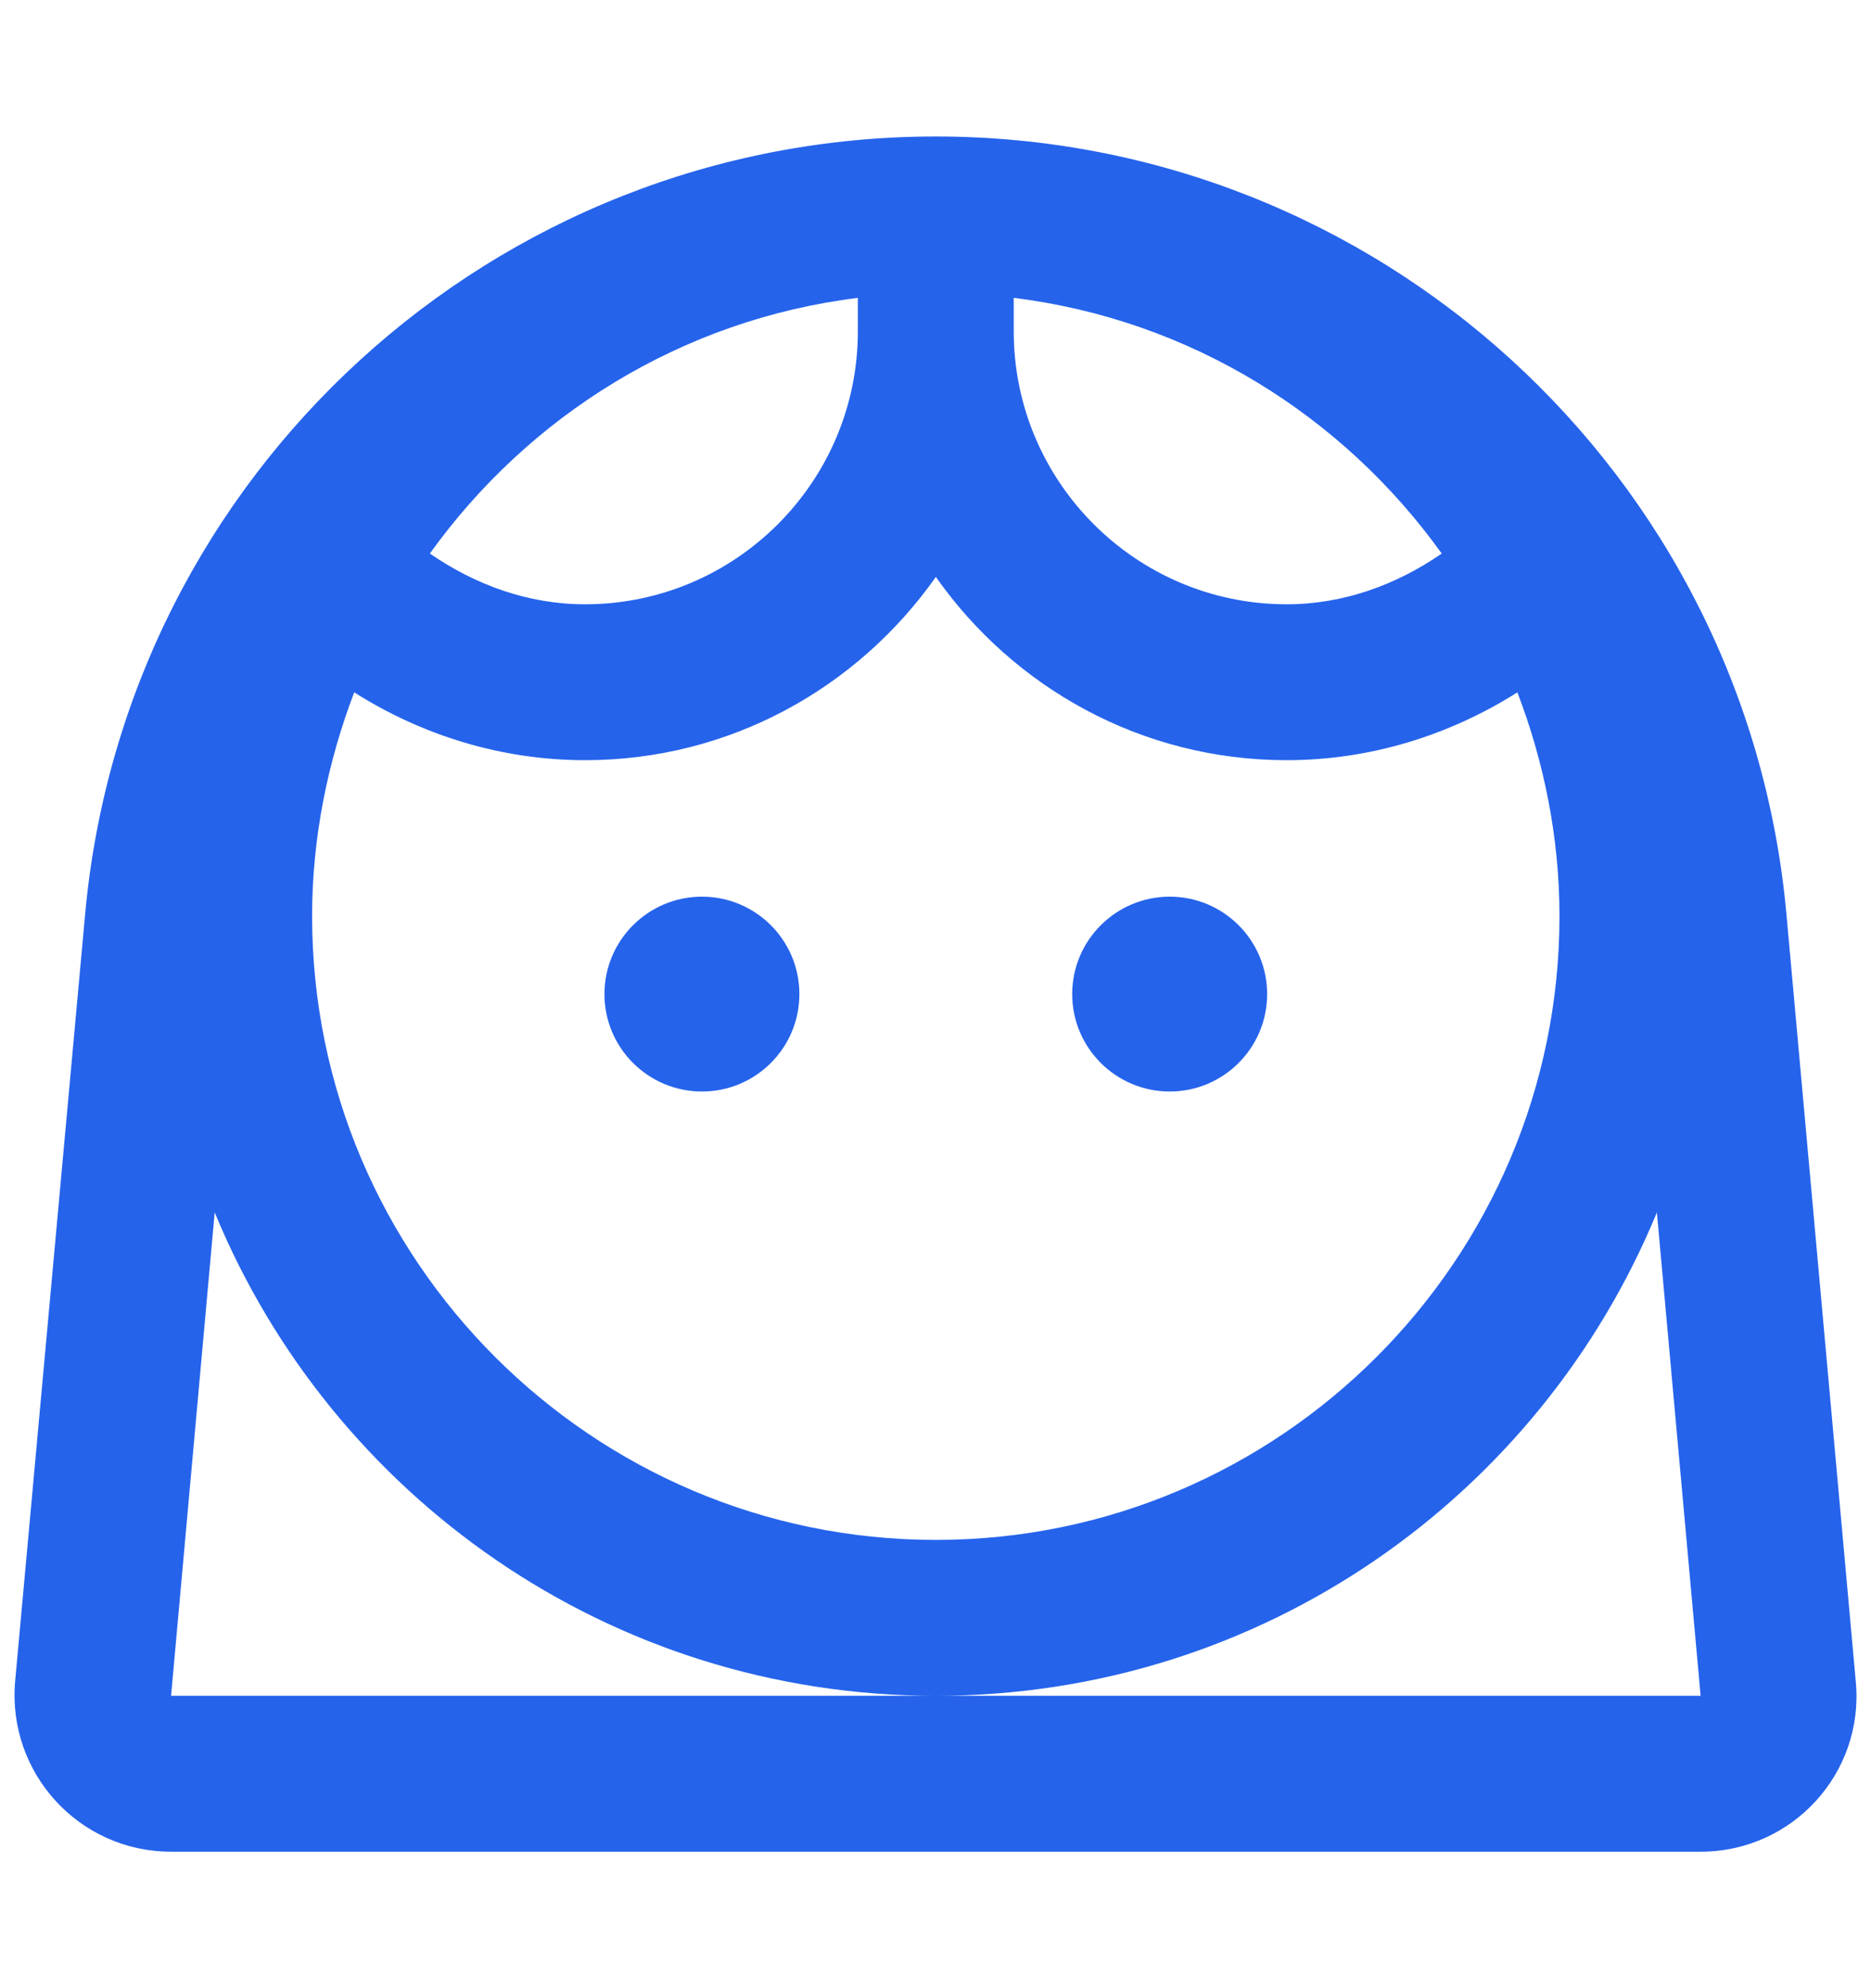 <svg width="16" height="17" viewBox="0 0 16 17" fill="none" xmlns="http://www.w3.org/2000/svg">
<g id="Icon">
<g id="Vector">
<path d="M6.003 9.333C6.463 9.333 6.836 8.96 6.836 8.5C6.836 8.04 6.463 7.667 6.003 7.667C5.543 7.667 5.169 8.04 5.169 8.5C5.169 8.96 5.543 9.333 6.003 9.333Z" fill="#2563EB"/>
<path d="M10.003 9.333C10.463 9.333 10.836 8.96 10.836 8.5C10.836 8.04 10.463 7.667 10.003 7.667C9.543 7.667 9.169 8.04 9.169 8.5C9.169 8.96 9.543 9.333 10.003 9.333Z" fill="#2563EB"/>
<path d="M15.276 7.807C14.93 4.047 11.776 1.167 8.003 1.167C4.229 1.167 1.076 4.047 0.729 7.807L0.129 14.38C0.063 15.16 0.676 15.833 1.463 15.833H14.543C15.329 15.833 15.943 15.16 15.87 14.38L15.276 7.807ZM8.669 2.547C10.176 2.733 11.483 3.553 12.329 4.733C11.943 5 11.489 5.167 11.003 5.167C9.716 5.167 8.669 4.12 8.669 2.833V2.547ZM7.336 2.547V2.833C7.336 4.12 6.289 5.167 5.003 5.167C4.516 5.167 4.063 5 3.676 4.733C4.523 3.553 5.829 2.733 7.336 2.547ZM3.029 5.92C3.609 6.287 4.289 6.5 5.003 6.5C6.243 6.5 7.336 5.88 8.003 4.933C8.669 5.88 9.763 6.5 11.003 6.5C11.716 6.5 12.396 6.287 12.976 5.92C13.203 6.513 13.336 7.16 13.336 7.833C13.336 10.773 10.943 13.167 8.003 13.167C5.063 13.167 2.669 10.773 2.669 7.833C2.669 7.16 2.803 6.513 3.029 5.92ZM8.003 14.5H1.463L1.836 10.367C2.836 12.793 5.216 14.5 8.003 14.5C10.79 14.5 13.169 12.793 14.169 10.367L14.543 14.5H8.003Z" fill="#2563EB"/>
</g>
</g>
</svg>
